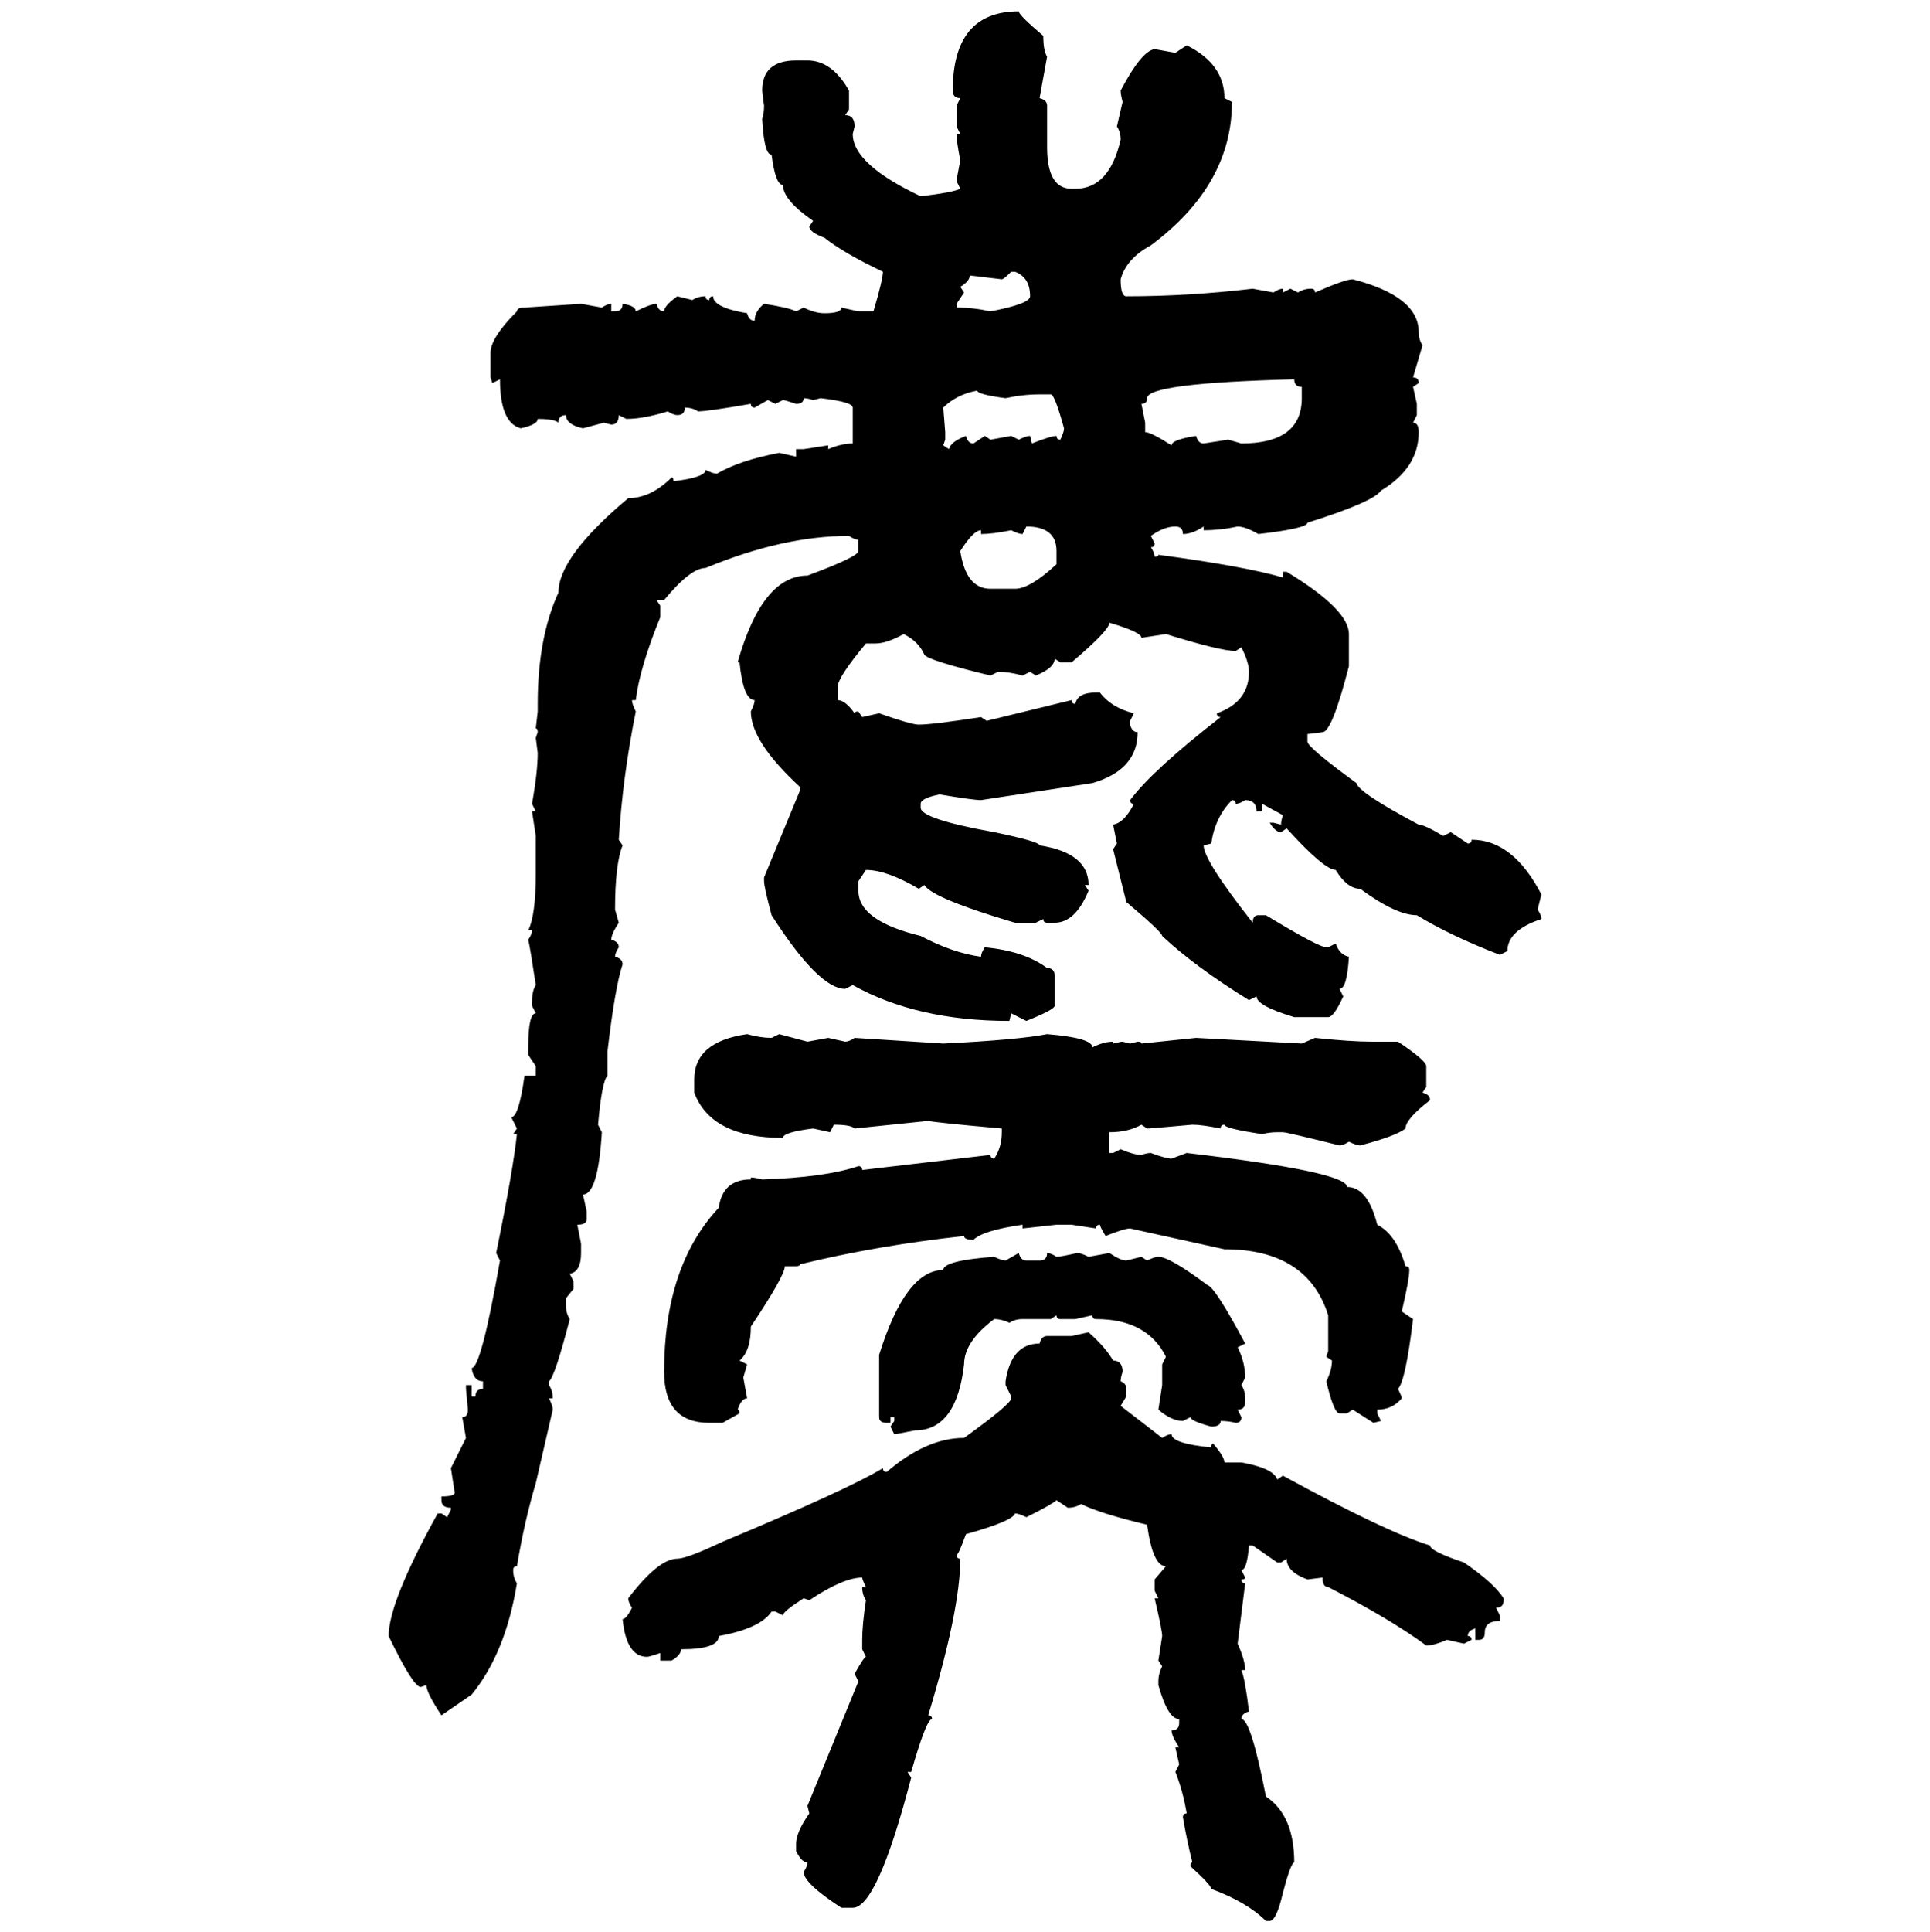 <svg xmlns="http://www.w3.org/2000/svg" xmlns:xlink="http://www.w3.org/1999/xlink" width="299.707" height="300"><path d="M158.20 1.76L158.20 1.76Q158.20 2.34 162.01 5.57L162.01 5.57Q162.01 7.91 162.60 8.79L162.60 8.79L161.43 15.23Q162.60 15.53 162.60 16.41L162.60 16.41L162.60 22.85Q162.60 29.30 166.41 29.30L166.41 29.30L166.99 29.30Q172.27 29.30 174.02 21.68L174.02 21.68Q174.02 20.51 173.44 19.63L173.44 19.63L174.32 15.82Q174.02 14.65 174.02 14.06L174.02 14.06Q177.25 7.91 179.30 7.62L179.30 7.62L182.52 8.20L184.28 7.03Q190.14 9.96 190.14 15.23L190.14 15.23L191.31 15.82Q191.31 28.71 178.71 38.09L178.71 38.09Q174.90 40.14 174.02 43.36L174.02 43.36Q174.02 46.00 174.90 46.00L174.90 46.00Q184.57 46.00 194.53 44.82L194.53 44.82L197.75 45.41Q198.63 44.82 199.22 44.82L199.22 44.82L199.22 45.41L200.39 44.82L201.56 45.41Q202.44 44.82 203.61 44.82L203.61 44.82Q204.20 44.82 204.20 45.41L204.20 45.41Q208.89 43.36 210.06 43.36L210.06 43.36Q220.31 46.00 220.31 51.56L220.31 51.56Q220.31 52.73 220.90 53.61L220.90 53.61L219.43 58.59Q220.31 58.59 220.31 59.47L220.31 59.47L219.43 60.06L220.02 62.70L220.02 64.45L219.43 65.63Q220.31 65.63 220.31 67.09L220.31 67.09Q220.31 72.66 214.45 76.17L214.45 76.17Q213.28 77.93 203.03 81.15L203.03 81.15Q203.03 82.03 195.41 82.91L195.41 82.91Q193.36 81.74 192.19 81.74L192.19 81.74Q189.55 82.32 186.91 82.32L186.91 82.32L186.91 81.74Q185.16 82.91 183.69 82.91L183.69 82.91Q183.69 81.74 182.52 81.74L182.52 81.74Q180.76 81.74 178.71 83.20L178.71 83.20L179.30 84.38Q179.30 84.96 178.71 84.96L178.71 84.96Q179.30 85.84 179.30 86.43L179.30 86.43Q179.88 86.43 179.88 86.13L179.88 86.13Q193.07 87.89 199.22 89.65L199.22 89.65L199.22 88.77L199.80 88.77Q209.47 94.63 209.47 98.44L209.47 98.44L209.47 103.42Q206.84 113.67 205.37 113.67L205.37 113.67Q203.32 113.96 203.03 113.96L203.03 113.96L203.03 115.14Q203.03 116.02 210.64 121.58L210.64 121.58Q210.94 123.05 220.31 128.03L220.31 128.03Q221.19 128.03 224.12 129.79L224.12 129.79L225.29 129.20L227.93 130.96Q228.52 130.96 228.52 130.37L228.52 130.37Q234.96 130.37 239.36 138.87L239.36 138.87L238.77 141.21Q239.36 142.09 239.36 142.68L239.36 142.68Q234.08 144.43 234.08 147.66L234.08 147.66L232.91 148.24Q225.29 145.31 220.02 142.09L220.02 142.09Q216.80 142.09 211.23 137.99L211.23 137.99Q209.18 137.99 207.42 135.06L207.42 135.06Q205.66 135.06 199.80 128.61L199.80 128.61L198.93 129.20Q198.05 129.20 197.17 127.73L197.17 127.73L197.75 127.73L198.93 128.03Q198.93 127.44 199.22 126.56L199.22 126.56L196.00 124.80L196.00 125.98L195.12 125.98Q195.12 124.22 193.36 124.22L193.36 124.22Q192.48 124.80 191.89 124.80L191.89 124.80Q191.89 124.22 191.31 124.22L191.31 124.22Q188.67 126.86 188.09 130.96L188.09 130.96L186.91 131.25Q186.91 133.59 194.53 143.26L194.53 143.26Q194.53 142.09 195.41 142.09L195.41 142.09L196.58 142.09Q204.79 147.07 205.96 147.07L205.96 147.07L206.25 147.07L207.42 146.48Q208.01 148.24 209.47 148.54L209.47 148.54Q209.18 153.52 208.01 153.52L208.01 153.52L208.59 154.69Q207.13 157.91 206.25 157.91L206.25 157.91L200.98 157.91Q195.12 156.15 195.12 154.69L195.12 154.69L193.95 155.27Q185.45 150 180.47 145.31L180.47 145.31Q180.47 144.73 174.90 140.04L174.90 140.04L172.85 131.84L173.44 130.96L172.85 128.03Q174.61 127.73 176.07 124.80L176.07 124.80Q175.49 124.80 175.49 124.22L175.49 124.22Q179.00 119.53 189.55 111.33L189.55 111.33Q188.96 111.33 188.96 110.74L188.96 110.74Q193.95 108.98 193.95 104.30L193.95 104.30Q193.95 102.83 192.77 100.49L192.77 100.49L191.89 101.07Q189.55 101.07 181.05 98.44L181.05 98.44L177.25 99.02Q177.25 98.14 172.27 96.68L172.27 96.68Q172.27 97.85 166.41 102.83L166.41 102.83L164.65 102.83L163.77 102.25Q163.77 103.71 160.84 104.88L160.84 104.88L159.96 104.30L158.79 104.88Q156.74 104.30 154.98 104.30L154.98 104.30L153.81 104.88Q144.14 102.54 143.55 101.66L143.55 101.66Q142.68 99.61 140.33 98.44L140.33 98.44Q137.70 99.90 135.94 99.90L135.94 99.90L134.47 99.90Q130.08 105.18 130.08 106.64L130.08 106.64L130.08 108.69Q131.25 108.69 132.71 110.74L132.71 110.74Q132.71 110.45 133.30 110.45L133.30 110.45L133.89 111.33L136.52 110.74Q141.50 112.50 142.68 112.50L142.68 112.50Q144.73 112.50 152.34 111.33L152.34 111.33L153.22 111.91L166.41 108.69Q166.41 109.28 166.99 109.28L166.99 109.28Q167.29 107.52 170.21 107.52L170.21 107.52L170.80 107.52Q172.56 109.86 176.07 110.74L176.07 110.74L175.49 111.91L175.49 112.50Q175.78 113.67 176.66 113.67L176.66 113.67Q176.66 119.53 169.63 121.58L169.63 121.58L152.34 124.22Q151.17 124.22 145.90 123.34L145.90 123.34Q142.97 123.93 142.97 124.80L142.97 124.80L142.97 125.39Q142.97 127.15 154.39 129.20L154.39 129.20Q161.43 130.66 161.43 131.25L161.43 131.25Q169.04 132.42 169.04 137.40L169.04 137.40L168.46 137.40L169.04 138.28Q166.99 143.26 163.77 143.26L163.77 143.26L162.60 143.26Q162.01 143.26 162.01 142.68L162.01 142.68L160.84 143.26L157.62 143.26Q144.73 139.45 143.55 137.40L143.55 137.40L142.68 137.99Q137.70 135.06 134.47 135.06L134.47 135.06L133.30 136.82L133.30 138.28Q133.30 142.97 142.97 145.31L142.97 145.31Q147.95 147.95 152.34 148.54L152.34 148.54Q152.34 147.95 152.93 147.07L152.93 147.07Q159.08 147.66 162.60 150.29L162.60 150.29Q163.77 150.29 163.77 151.46L163.77 151.46L163.77 156.15Q163.77 156.74 159.38 158.50L159.38 158.50L157.03 157.32L156.74 158.50Q142.38 158.50 132.42 152.93L132.42 152.93L131.25 153.52Q127.15 153.52 119.82 142.09L119.82 142.09Q118.65 137.70 118.65 136.82L118.65 136.82L118.65 136.23L124.22 122.75L124.22 122.17Q116.60 115.14 116.60 110.45L116.60 110.45Q117.19 109.28 117.19 108.69L117.19 108.69Q115.43 108.69 114.84 102.83L114.84 102.83L114.55 102.83Q118.36 89.36 125.39 89.36L125.39 89.36Q133.30 86.43 133.30 85.55L133.30 85.55L133.30 83.79Q132.71 83.79 131.84 83.20L131.84 83.20Q121.58 83.20 109.57 88.18L109.57 88.18Q107.23 88.18 103.13 93.16L103.13 93.16L101.95 93.16L102.54 94.04L102.54 95.80Q99.32 103.71 98.73 108.69L98.73 108.69L98.14 108.69Q98.14 109.28 98.73 110.45L98.73 110.45Q96.68 120.70 96.09 130.37L96.09 130.37L96.68 131.25Q95.51 134.18 95.51 141.21L95.51 141.21L96.09 143.26Q94.92 145.02 94.92 145.90L94.92 145.90Q96.09 146.19 96.09 147.07L96.09 147.07Q95.51 147.95 95.51 148.54L95.51 148.54Q96.68 148.83 96.68 149.71L96.68 149.71Q95.51 153.22 94.34 163.18L94.34 163.18L94.34 166.99Q93.46 167.87 92.87 174.61L92.87 174.61L93.46 175.78Q92.87 185.45 90.53 185.45L90.53 185.45L91.11 188.09L91.11 189.26Q91.11 190.14 89.65 190.14L89.65 190.14L90.23 193.07L90.23 194.53Q90.23 197.46 88.48 197.75L88.48 197.75L89.06 198.93L89.06 200.10L87.89 201.56L87.89 202.73Q87.89 203.91 88.48 204.79L88.48 204.79Q86.13 213.87 85.25 214.45L85.25 214.45L85.25 215.04Q85.84 215.92 85.84 217.09L85.84 217.09L85.25 217.09Q85.84 218.26 85.84 218.85L85.84 218.85L83.20 230.27Q81.45 236.13 80.27 243.16L80.27 243.16Q79.69 243.16 79.69 243.75L79.69 243.75Q79.69 244.92 80.27 245.80L80.27 245.80Q78.52 256.64 73.24 263.09L73.24 263.09L68.55 266.31Q66.21 262.79 66.21 261.62L66.21 261.62L65.33 261.91Q64.16 261.91 60.35 254.00L60.35 254.00Q60.35 248.73 67.97 234.96L67.97 234.96L68.55 234.96L69.43 235.55L70.02 234.38L70.02 234.08Q68.55 234.08 68.55 232.91L68.55 232.91L68.55 232.32Q70.61 232.32 70.61 231.74L70.61 231.74L70.02 227.93L72.36 223.24L71.78 220.02Q72.66 220.02 72.66 218.85L72.66 218.85L72.36 215.63L72.36 215.04L73.24 215.04L73.24 216.80L73.83 216.80Q73.83 215.63 75 215.63L75 215.63L75 214.45Q73.54 214.45 73.24 212.40L73.24 212.40Q74.71 212.40 77.64 195.70L77.64 195.70L77.05 194.53Q79.69 181.64 80.27 176.07L80.27 176.07L79.69 176.07L80.27 175.20L79.39 173.44Q80.57 173.44 81.45 166.99L81.45 166.99L83.20 166.99L83.20 165.53L82.03 163.77L82.03 162.60Q82.03 157.32 83.20 157.32L83.20 157.32L82.62 156.15L82.62 155.57Q82.62 153.81 83.20 152.93L83.20 152.93Q82.32 147.07 82.03 145.90L82.03 145.90Q82.62 145.02 82.62 144.43L82.62 144.43L82.03 144.43Q83.20 142.09 83.20 135.64L83.20 135.64L83.20 129.79L82.62 125.98L83.20 125.98L82.62 124.80Q83.50 119.82 83.50 116.89L83.50 116.89L83.20 114.55L83.50 113.67Q83.50 113.09 83.20 113.09L83.20 113.09L83.50 110.45L83.50 109.28Q83.50 99.02 86.72 91.99L86.72 91.99Q86.72 86.43 97.56 77.34L97.56 77.34Q101.07 77.34 104.30 74.12L104.30 74.12Q104.59 74.12 104.59 74.71L104.59 74.71Q109.57 74.12 109.57 72.95L109.57 72.95Q110.74 73.54 111.33 73.54L111.33 73.54Q114.84 71.48 121.00 70.31L121.00 70.31L123.63 70.90L123.63 69.73L124.80 69.73L128.61 69.14L128.61 69.73Q130.66 68.85 132.42 68.85L132.42 68.85L132.42 63.28Q132.42 62.40 127.44 61.82L127.44 61.82L126.27 62.11Q125.39 61.82 124.80 61.82L124.80 61.82Q124.80 62.70 123.63 62.70L123.63 62.70Q121.88 62.11 121.58 62.11L121.58 62.11L120.41 62.70L119.24 62.11L117.19 63.28Q116.60 63.28 116.60 62.70L116.60 62.70Q109.86 63.87 108.40 63.87L108.40 63.87Q107.52 63.28 106.35 63.28L106.35 63.28Q106.35 64.45 105.18 64.45L105.18 64.45Q104.59 64.45 103.71 63.87L103.71 63.87Q99.90 65.04 97.27 65.04L97.27 65.04L96.09 64.45Q96.09 65.92 94.92 65.92L94.92 65.92L93.75 65.63L90.53 66.50Q87.89 65.92 87.89 64.45L87.89 64.45Q86.72 64.45 86.72 65.63L86.72 65.63Q86.13 65.04 83.50 65.04L83.50 65.04Q83.50 65.92 80.86 66.50L80.86 66.50Q77.64 65.63 77.64 58.89L77.64 58.89L76.46 59.47L76.17 58.59L76.17 54.79Q76.17 52.44 80.27 48.34L80.27 48.34Q80.27 47.75 81.45 47.75L81.45 47.75L90.23 47.17L93.46 47.75Q94.34 47.17 94.92 47.17L94.92 47.17L94.92 48.34L95.51 48.34Q96.68 48.34 96.68 47.17L96.68 47.17Q98.73 47.46 98.73 48.34L98.73 48.34Q101.07 47.17 101.95 47.17L101.95 47.17Q102.25 48.34 103.13 48.34L103.13 48.34Q103.13 47.46 105.18 46.00L105.18 46.00L107.52 46.58Q108.40 46.00 109.57 46.00L109.57 46.00Q109.57 46.58 110.16 46.58L110.16 46.58Q110.16 46.00 110.74 46.00L110.74 46.00Q110.74 47.75 116.02 48.63L116.02 48.63Q116.31 49.80 117.19 49.80L117.19 49.80Q117.19 48.34 118.65 47.17L118.65 47.17Q122.46 47.75 123.63 48.34L123.63 48.34L124.80 47.75Q126.56 48.63 128.03 48.63L128.03 48.63Q130.66 48.63 130.66 47.75L130.66 47.75L133.30 48.34L135.64 48.34Q137.11 43.36 137.11 42.19L137.11 42.19Q130.96 39.26 128.03 36.91L128.03 36.91Q125.68 36.04 125.68 35.16L125.68 35.16L126.27 34.28Q121.58 31.05 121.58 28.71L121.58 28.71Q120.41 28.71 119.82 24.02L119.82 24.02Q118.65 24.02 118.36 18.46L118.36 18.46Q118.65 17.58 118.65 16.41L118.65 16.41Q118.36 14.36 118.36 14.06L118.36 14.06Q118.36 9.38 123.63 9.38L123.63 9.38L125.39 9.38Q129.20 9.38 131.84 14.06L131.84 14.06L131.84 16.99L131.25 17.87Q132.71 17.87 132.71 19.63L132.71 19.63L132.42 20.80Q132.42 25.49 142.97 30.47L142.97 30.47Q147.95 29.88 149.12 29.30L149.12 29.30L148.54 28.13Q148.54 27.83 149.12 24.90L149.12 24.90Q148.54 21.97 148.54 20.80L148.54 20.80L149.12 20.80L148.54 19.63L148.54 16.41L149.12 15.23Q147.95 15.23 147.95 14.06L147.95 14.06Q147.95 1.76 158.20 1.76ZM155.57 43.36L155.57 43.36L150.59 42.77Q150.59 43.65 149.12 44.53L149.12 44.53L149.71 45.41L148.54 47.17L148.54 47.75Q151.17 47.75 153.81 48.34L153.81 48.34Q159.96 47.17 159.96 46.00L159.96 46.00Q159.96 43.07 157.62 42.19L157.62 42.19L157.03 42.19Q155.86 43.36 155.57 43.36ZM177.25 62.70L177.25 62.70L177.83 65.63L177.83 67.09Q178.71 67.09 181.93 69.14L181.93 69.14Q181.93 68.26 185.74 67.68L185.74 67.68Q186.04 68.85 186.91 68.85L186.91 68.85L190.72 68.26L192.77 68.85Q202.15 68.85 202.15 61.82L202.15 61.82L202.15 60.06Q200.98 60.06 200.98 58.89L200.98 58.89Q178.13 59.47 178.13 61.82L178.13 61.82Q178.13 62.70 177.25 62.70ZM146.48 63.28L146.48 63.28L146.78 67.09L146.78 68.26L146.48 69.14L147.36 69.73Q147.66 68.55 150 67.68L150 67.68Q150.29 68.85 151.17 68.85L151.17 68.85L152.93 67.68L153.81 68.26L157.03 67.68L158.20 68.26Q159.38 67.68 159.96 67.68L159.96 67.68L160.25 68.85Q163.18 67.68 164.06 67.68L164.06 67.68Q164.06 68.26 164.65 68.26L164.65 68.26Q165.23 67.09 165.23 66.50L165.23 66.50Q163.77 61.23 163.18 61.23L163.18 61.23L161.43 61.23Q158.79 61.23 156.15 61.82L156.15 61.82Q151.76 61.23 151.76 60.64L151.76 60.64Q148.54 61.23 146.48 63.28ZM159.38 81.74L159.38 81.74L158.79 82.91Q158.20 82.91 157.03 82.32L157.03 82.32Q154.10 82.91 152.34 82.91L152.34 82.91L152.34 82.32Q151.17 82.32 149.12 85.55L149.12 85.55Q150 91.41 153.81 91.41L153.81 91.41L157.62 91.41Q159.96 91.41 164.06 87.60L164.06 87.60L164.06 85.55Q164.06 81.74 159.38 81.74ZM116.02 160.55L116.02 160.55Q118.07 161.13 119.82 161.13L119.82 161.13L121.00 160.55L125.39 161.72L128.61 161.13L131.25 161.72Q131.84 161.72 132.71 161.13L132.71 161.13L146.48 162.01Q158.20 161.43 162.60 160.55L162.60 160.55Q169.63 161.13 169.63 162.60L169.63 162.60Q171.39 161.72 172.85 161.72L172.85 161.72L172.85 162.01Q174.02 161.72 174.32 161.72L174.32 161.72L175.49 162.01L176.66 161.72Q177.25 161.72 177.25 162.01L177.25 162.01L185.74 161.13L202.15 162.01L204.20 161.13Q209.77 161.72 212.99 161.72L212.99 161.72L217.09 161.72Q221.48 164.65 221.48 165.53L221.48 165.53L221.48 168.75L220.90 169.63Q222.07 169.92 222.07 170.80L222.07 170.80Q218.26 173.73 218.26 175.20L218.26 175.20Q216.80 176.37 211.23 177.83L211.23 177.83Q210.64 177.83 209.47 177.25L209.47 177.25Q208.59 177.83 208.01 177.83L208.01 177.83Q199.80 175.78 199.22 175.78L199.22 175.78L198.34 175.78Q197.17 175.78 196.00 176.07L196.00 176.07Q190.14 175.20 190.14 174.61L190.14 174.61Q189.55 174.61 189.55 175.20L189.55 175.20Q186.62 174.61 185.16 174.61L185.16 174.61Q178.71 175.20 178.13 175.20L178.13 175.20L177.25 174.61Q175.20 175.78 172.27 175.78L172.27 175.78L172.27 179.00L172.85 179.00L174.02 178.42Q176.07 179.30 177.25 179.30L177.25 179.30Q178.13 179.00 178.71 179.00L178.71 179.00Q181.05 179.88 181.93 179.88L181.93 179.88L184.28 179.00Q209.18 181.93 209.18 184.28L209.18 184.28Q212.40 184.28 213.87 190.14L213.87 190.14Q216.80 191.60 218.26 196.58L218.26 196.58Q218.85 196.58 218.85 197.17L218.85 197.17Q218.85 198.63 217.68 203.61L217.68 203.61L219.43 204.79Q218.26 214.45 217.09 215.63L217.09 215.63Q217.68 216.80 217.68 217.09L217.68 217.09Q216.21 218.85 213.87 218.85L213.87 218.85L213.87 219.43L214.45 220.61L213.28 220.90L210.06 218.85L209.18 219.43L208.01 219.43Q207.13 219.43 205.96 214.45L205.96 214.45Q206.84 212.70 206.84 211.23L206.84 211.23L205.96 210.64L206.25 209.77L206.25 204.20Q203.03 193.95 190.14 193.95L190.14 193.95L175.49 190.72Q174.61 190.72 171.68 191.89L171.68 191.89Q170.80 190.43 170.80 190.14L170.80 190.14Q170.21 190.14 170.21 190.72L170.21 190.72L166.41 190.14L164.06 190.14L158.79 190.72L158.79 190.14Q152.64 191.02 151.17 192.48L151.17 192.48Q149.71 192.48 149.71 191.89L149.71 191.89Q136.23 193.36 124.22 196.29L124.22 196.29Q124.22 196.58 123.63 196.58L123.63 196.58L121.88 196.58Q121.88 198.05 116.60 205.96L116.60 205.96Q116.60 209.77 114.84 211.23L114.84 211.23L116.02 211.82L115.43 213.87L116.02 217.09Q115.14 217.09 114.55 218.85L114.55 218.85Q114.84 218.85 114.84 219.43L114.84 219.43L112.21 220.90L110.16 220.90Q103.13 220.90 103.13 212.99L103.13 212.99Q103.13 196.58 111.62 187.50L111.62 187.50Q112.21 183.11 116.60 183.11L116.60 183.11L116.60 182.81Q117.19 182.81 118.36 183.11L118.36 183.11Q128.03 182.81 133.30 181.05L133.30 181.05Q133.89 181.05 133.89 181.64L133.89 181.64L153.81 179.30Q153.81 179.88 154.39 179.88L154.39 179.88Q155.57 178.13 155.57 175.78L155.57 175.78L155.57 175.20Q145.61 174.32 144.14 174.02L144.14 174.02L132.71 175.20Q132.13 174.61 129.49 174.61L129.49 174.61L128.91 175.78L126.27 175.20Q121.58 175.78 121.58 176.66L121.58 176.66Q110.45 176.66 107.81 169.63L107.81 169.63L107.81 167.58Q107.81 161.72 116.02 160.55ZM156.15 195.70L158.20 194.53Q158.50 195.70 159.38 195.70L159.38 195.70L161.43 195.70Q162.60 195.70 162.60 194.53L162.60 194.53Q163.18 194.53 164.06 195.12L164.06 195.12Q164.65 195.12 167.29 194.53L167.29 194.53Q167.87 194.53 169.04 195.12L169.04 195.12L172.27 194.53Q174.02 195.70 174.90 195.70L174.90 195.70L177.25 195.12L178.13 195.70Q179.30 195.12 179.88 195.12L179.88 195.12Q181.64 195.12 187.50 199.51L187.50 199.51Q188.67 199.80 193.36 208.59L193.36 208.59L192.19 209.18Q193.36 211.52 193.36 213.87L193.36 213.87L192.77 215.04Q193.36 215.92 193.36 217.09L193.36 217.09L193.36 217.68Q193.36 218.85 192.19 218.85L192.19 218.85L192.77 220.02Q192.77 220.90 191.89 220.90L191.89 220.90Q190.72 220.61 189.55 220.61L189.55 220.61Q189.55 221.48 188.09 221.48L188.09 221.48Q184.86 220.61 184.86 220.02L184.86 220.02L183.69 220.61Q181.93 220.61 179.88 218.85L179.88 218.85L180.47 215.04L180.47 211.82L181.05 210.64Q178.13 204.79 170.21 204.79L170.21 204.79Q169.63 204.79 169.63 204.20L169.63 204.20L166.99 204.79L164.65 204.79Q164.06 204.79 164.06 204.20L164.06 204.20L163.18 204.79L158.79 204.79Q157.62 204.79 156.74 205.37L156.74 205.37Q155.57 204.79 154.39 204.79L154.39 204.79Q149.71 208.30 149.71 211.82L149.71 211.82Q148.54 222.07 142.09 222.07L142.09 222.07Q139.16 222.66 138.87 222.66L138.87 222.66L138.28 221.48L138.87 220.61L138.87 220.02L138.28 220.02L138.28 220.90L137.70 220.90Q136.52 220.90 136.52 220.02L136.52 220.02L136.52 210.35Q140.63 197.17 146.48 197.17L146.48 197.17Q146.48 195.70 154.39 195.12L154.39 195.12Q155.57 195.70 156.15 195.70L156.15 195.70ZM166.41 207.42L169.04 206.84Q171.68 209.18 172.85 211.23L172.85 211.23Q174.32 211.23 174.32 212.99L174.32 212.99Q174.02 213.87 174.02 214.45L174.02 214.45Q174.90 214.75 174.90 215.63L174.90 215.63L174.90 216.80L174.02 218.26L180.47 223.24Q181.35 222.66 181.93 222.66L181.93 222.66Q181.93 224.12 188.09 224.71L188.09 224.71Q188.09 224.12 188.38 224.12L188.38 224.12Q190.14 226.17 190.14 227.05L190.14 227.05L192.77 227.05Q197.75 227.93 198.34 229.69L198.34 229.69L199.22 229.10Q215.33 237.89 222.07 239.94L222.07 239.94Q222.07 240.82 227.34 242.58L227.34 242.58Q232.03 245.80 233.50 248.14L233.50 248.14L233.50 248.44Q233.50 249.61 232.32 249.61L232.32 249.61L232.91 250.78L232.91 251.66Q230.57 251.66 230.57 253.42L230.57 253.42Q230.57 254.59 229.69 254.59L229.69 254.59L229.10 254.59L229.10 252.83Q227.93 253.13 227.93 254.00L227.93 254.00Q228.52 254.00 228.52 254.59L228.52 254.59L227.34 255.18L224.71 254.59Q222.66 255.47 221.48 255.47L221.48 255.47Q215.92 251.37 206.25 246.39L206.25 246.39Q205.37 246.39 205.37 244.92L205.37 244.92L203.03 245.21Q199.80 244.04 199.80 241.99L199.80 241.99L198.93 242.58L198.34 242.58L194.53 239.94L193.95 239.94Q193.65 243.75 192.77 243.75L192.77 243.75L193.36 244.92Q193.36 245.21 192.77 245.21L192.77 245.21Q192.77 245.80 193.36 245.80L193.36 245.80L192.19 255.18Q193.36 257.81 193.36 259.28L193.36 259.28L192.77 259.28Q193.36 260.74 193.95 265.72L193.95 265.72Q192.77 266.02 192.77 266.89L192.77 266.89Q194.24 266.89 196.58 278.91L196.58 278.91Q200.98 281.84 200.98 289.16L200.98 289.16Q200.39 289.16 198.93 295.02L198.93 295.02Q198.05 298.24 197.17 298.24L197.17 298.24L196.58 298.24Q193.65 295.31 188.09 293.26L188.09 293.26Q188.09 292.68 184.86 289.75L184.86 289.75Q184.86 289.16 185.16 289.16L185.16 289.16Q184.28 285.64 183.69 282.13L183.69 282.13Q183.69 281.54 184.28 281.54L184.28 281.54Q183.69 278.03 182.52 275.10L182.52 275.10L183.11 273.93L182.52 271.29L183.11 271.29Q181.93 269.53 181.93 268.65L181.93 268.65Q183.11 268.65 183.11 267.48L183.11 267.48L183.11 266.89Q181.35 266.89 179.88 261.62L179.88 261.62L179.88 261.04Q179.88 259.86 180.47 258.69L180.47 258.69L179.88 257.81L180.47 254.00Q180.47 253.13 179.30 248.14L179.30 248.14L179.88 248.14L179.30 246.97L179.30 245.21L181.05 243.16Q179.00 243.16 178.13 236.72L178.13 236.72Q170.80 234.96 167.87 233.50L167.87 233.50Q166.99 234.08 165.82 234.08L165.82 234.08L164.06 232.91Q163.48 233.50 159.38 235.55L159.38 235.55Q158.20 234.96 157.62 234.96L157.62 234.96Q157.32 236.13 150 238.18L150 238.18Q148.83 241.41 148.54 241.41L148.54 241.41Q148.54 241.99 149.12 241.99L149.12 241.99Q149.12 249.90 144.14 266.31L144.14 266.31Q144.73 266.31 144.73 266.89L144.73 266.89Q143.85 266.89 141.50 275.10L141.50 275.10L140.92 275.10L141.50 275.98Q136.23 296.19 132.42 296.19L132.42 296.19L130.66 296.19Q124.80 292.38 124.80 290.63L124.80 290.63Q125.39 289.75 125.39 289.16L125.39 289.16Q124.51 289.16 123.63 287.40L123.63 287.40L123.63 286.23Q123.63 284.47 125.68 281.54L125.68 281.54L125.39 280.37L133.30 261.04L132.71 259.86Q134.18 257.23 134.47 257.23L134.47 257.23L133.89 256.05L133.89 254.59Q133.89 252.25 134.47 248.44L134.47 248.44Q133.89 247.56 133.89 246.39L133.89 246.39L134.47 246.39Q133.89 245.21 133.89 244.92L133.89 244.92Q130.96 244.92 125.68 248.44L125.68 248.44L124.80 248.14Q121.58 250.20 121.58 250.78L121.58 250.78L120.41 250.20L119.82 250.20Q118.07 252.83 111.62 254.00L111.62 254.00Q111.62 256.05 105.76 256.05L105.76 256.05Q105.76 256.93 104.30 257.81L104.30 257.81L102.54 257.81L102.54 256.64Q100.78 257.23 100.49 257.23L100.49 257.23Q97.27 257.23 96.68 251.37L96.68 251.37Q97.27 251.37 98.14 249.61L98.14 249.61Q97.56 248.73 97.56 248.14L97.56 248.14Q102.25 241.99 105.18 241.99L105.18 241.99Q106.64 241.99 112.21 239.36L112.21 239.36Q131.84 231.15 137.11 227.93L137.11 227.93Q137.11 228.52 137.70 228.52L137.70 228.52Q143.85 223.24 149.71 223.24L149.71 223.24Q157.03 217.97 157.03 217.09L157.03 217.09L157.03 216.80L156.15 215.04L156.15 214.45Q157.03 208.59 161.43 208.59L161.43 208.59Q161.72 207.42 162.60 207.42L162.60 207.42L166.41 207.42Z"/></svg>